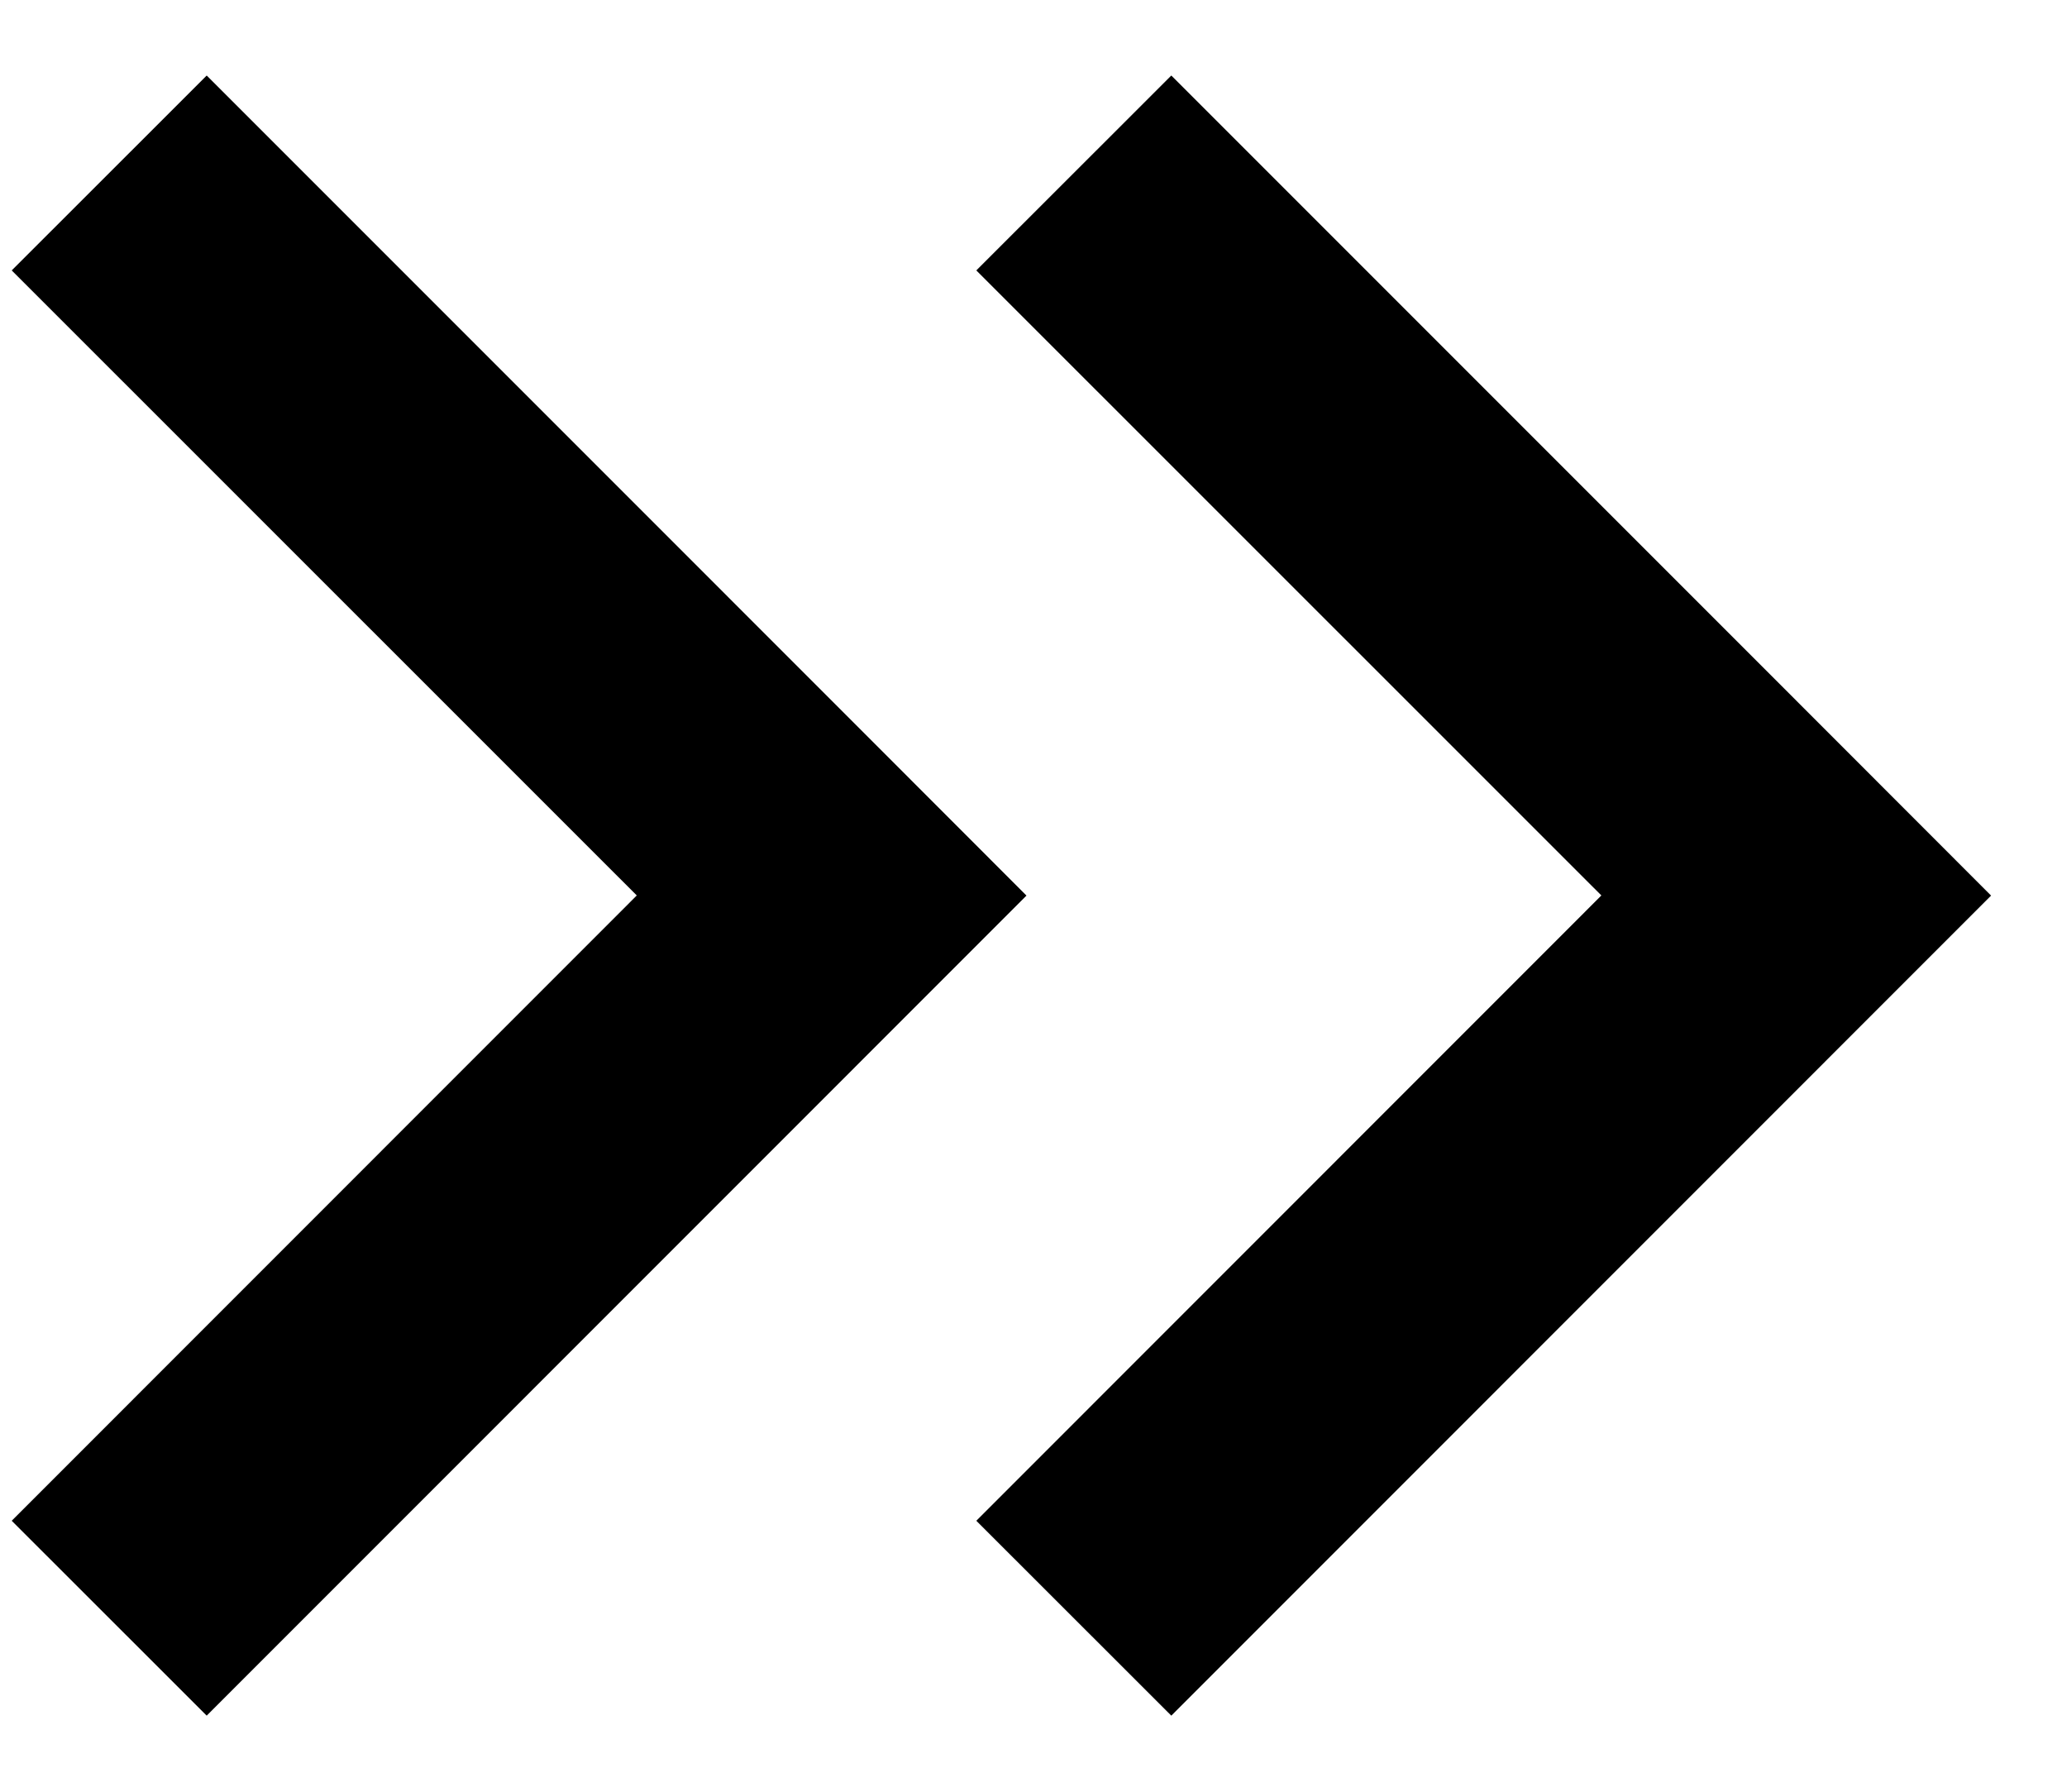 <svg 
 xmlns="http://www.w3.org/2000/svg"
 xmlns:xlink="http://www.w3.org/1999/xlink"
 width="15px" height="13px">
<path fill-rule="evenodd"
 d="M14.449,6.498 L8.500,12.448 L7.085,11.034 L11.621,6.497 L7.085,1.962 L8.500,0.548 L13.035,5.083 L13.035,5.083 L14.449,6.498 ZM1.500,12.448 L0.085,11.034 L4.621,6.497 L0.085,1.962 L1.500,0.548 L6.035,5.083 L6.035,5.083 L7.449,6.498 L1.500,12.448 Z"/>
</svg>